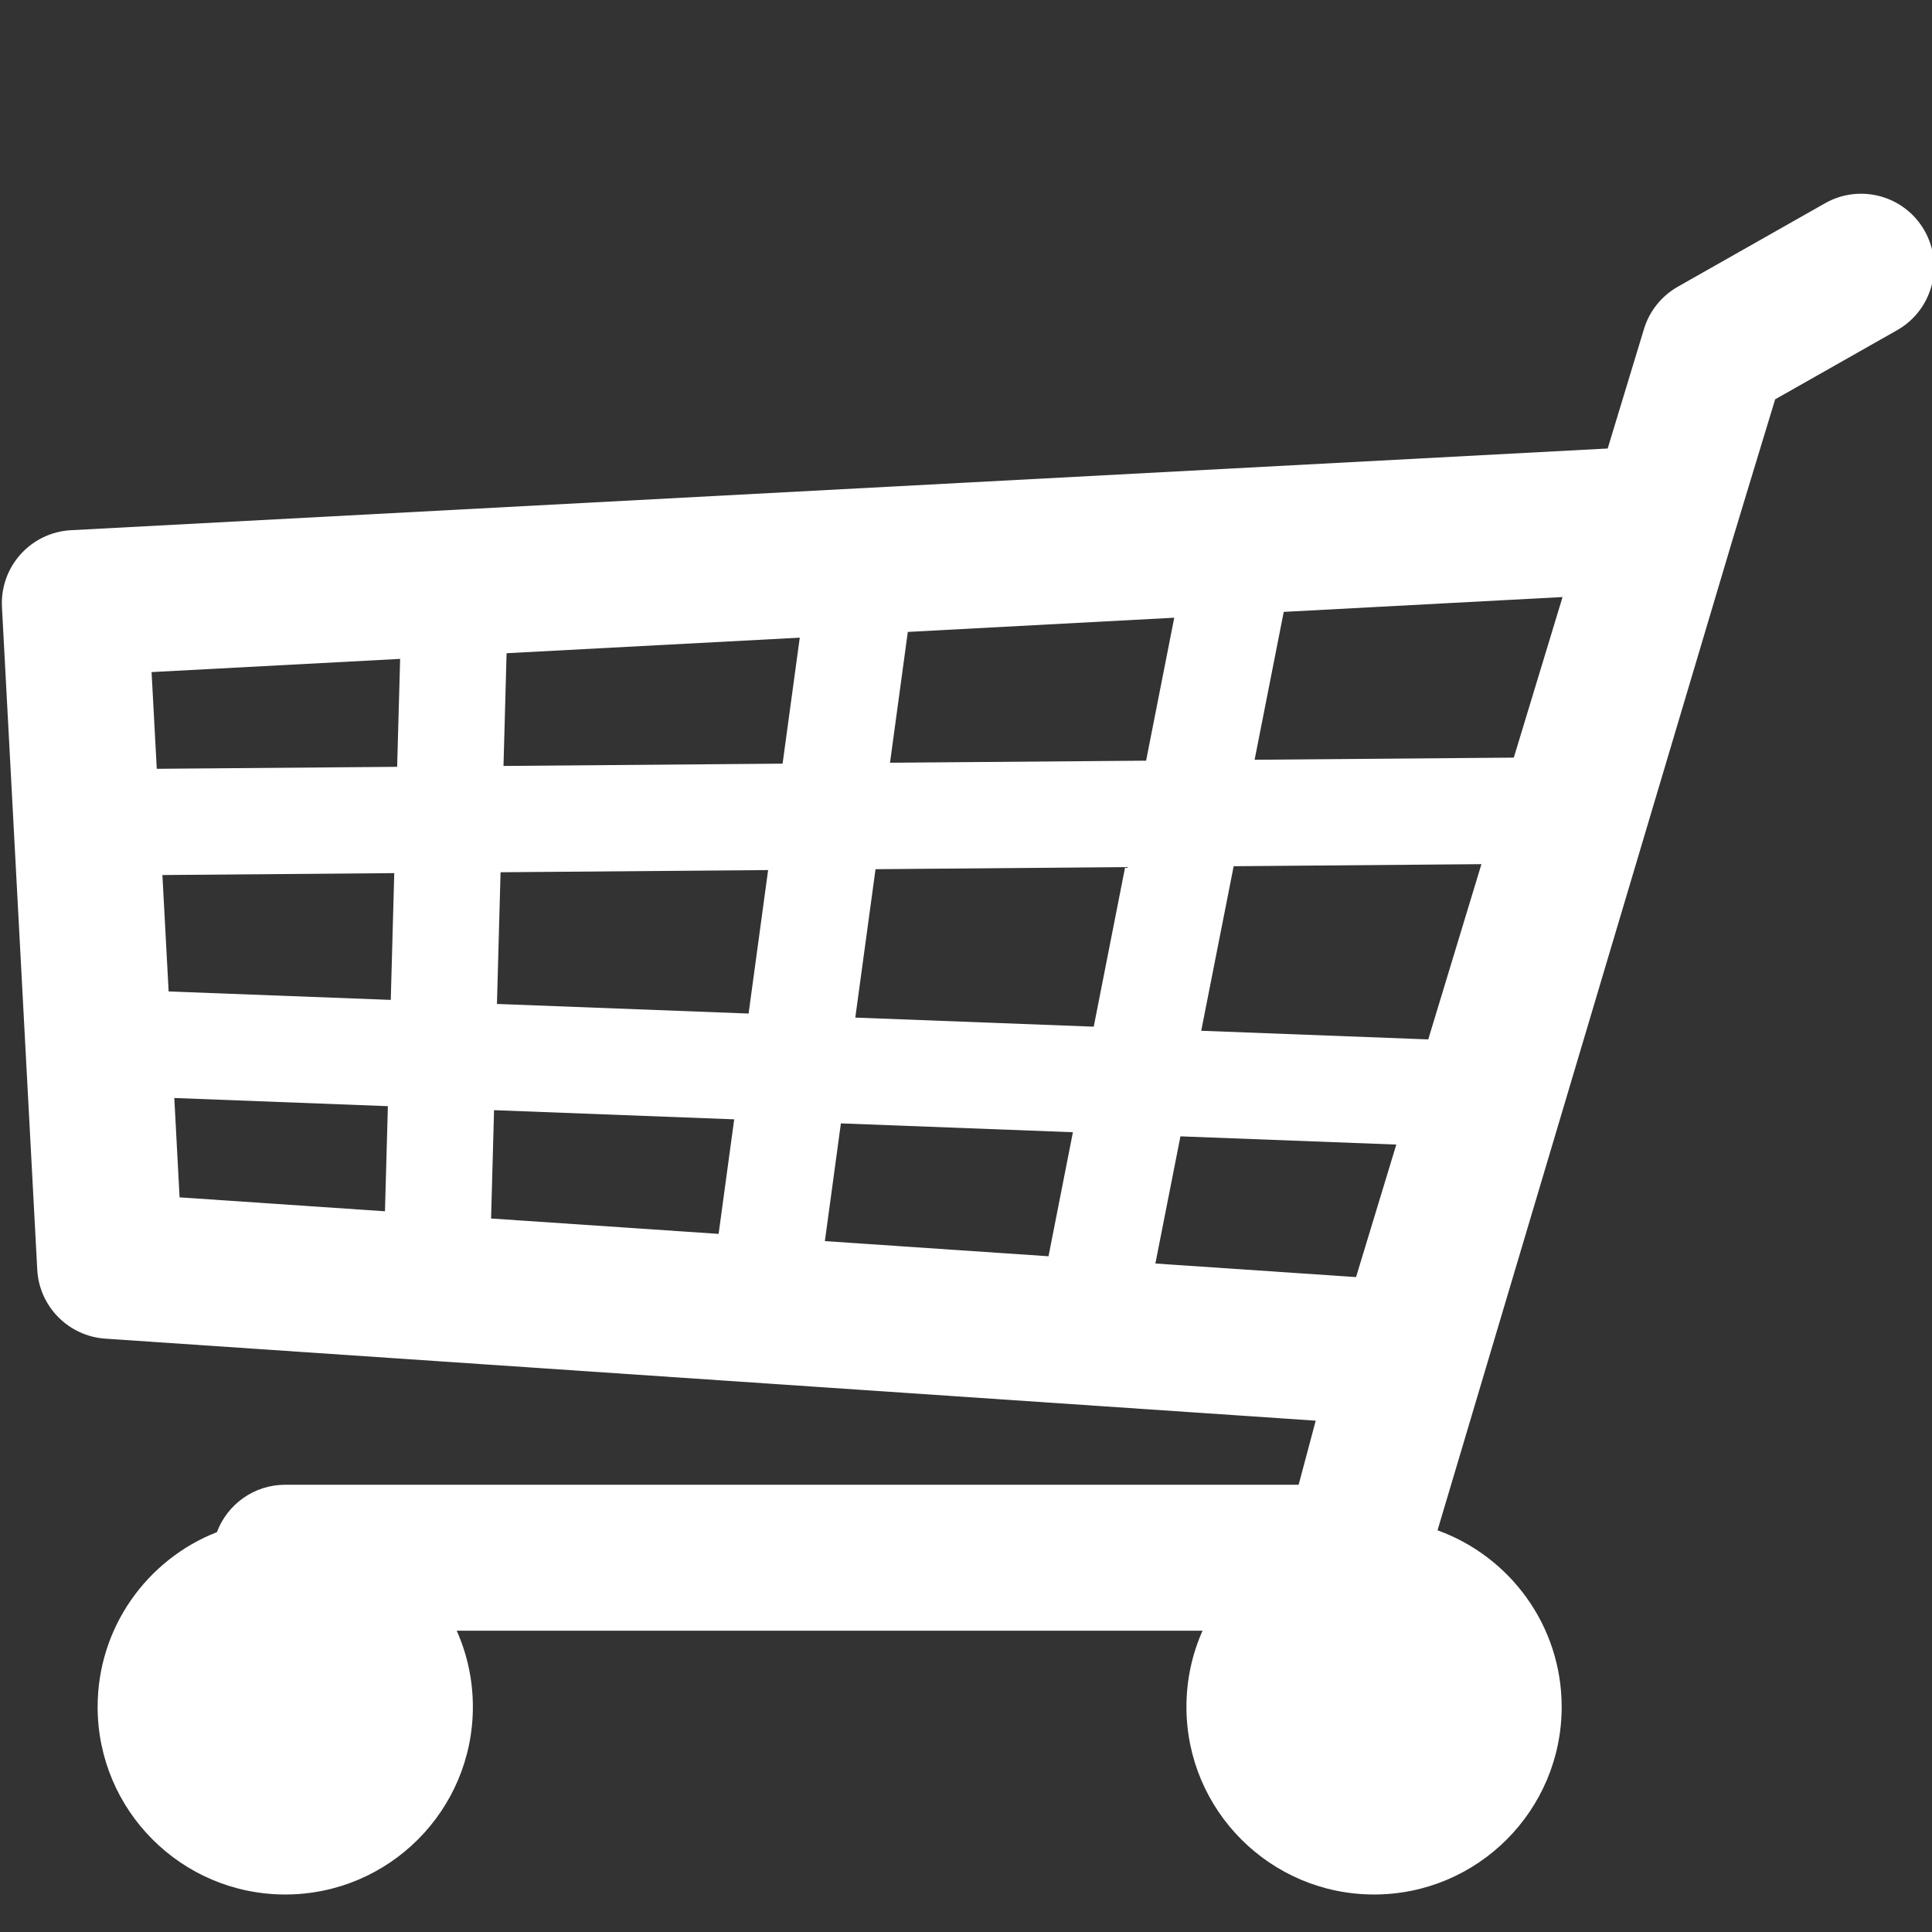 <?xml version="1.0" encoding="UTF-8" standalone="no"?>
<!DOCTYPE svg PUBLIC "-//W3C//DTD SVG 1.1//EN" "http://www.w3.org/Graphics/SVG/1.1/DTD/svg11.dtd">
<svg width="100%" height="100%" viewBox="0 0 32 32" version="1.1" xmlns="http://www.w3.org/2000/svg" xmlns:xlink="http://www.w3.org/1999/xlink" xml:space="preserve" xmlns:serif="http://www.serif.com/" style="fill-rule:evenodd;clip-rule:evenodd;stroke-linejoin:round;stroke-miterlimit:2;">
    <rect x="0" y="0" width="32" height="32" fill="#333333" stroke="none"/>
    <g transform="matrix(0.657,0,0,0.657,-278.556,-145.912)">
        <path d="M467.659,235.696L460.222,260.668C462.046,261.325 463.352,263.07 463.352,265.119C463.352,267.73 461.233,269.849 458.622,269.849C456.011,269.849 453.892,267.73 453.892,265.119C453.892,264.436 454.037,263.786 454.298,263.199L435.496,263.199C435.758,263.786 435.903,264.436 435.903,265.119C435.903,267.73 433.784,269.849 431.173,269.849C428.562,269.849 426.443,267.73 426.443,265.119C426.443,263.117 427.691,261.403 429.45,260.714C429.711,260.016 430.384,259.519 431.173,259.519L456.721,259.519L457.151,257.904L426.633,255.836C425.706,255.771 424.971,255.026 424.921,254.098L424.031,237.39C424.006,236.903 424.173,236.427 424.5,236.063C424.826,235.7 425.283,235.481 425.77,235.455L464.512,233.395L465.426,230.385C465.562,229.933 465.868,229.551 466.279,229.317L469.994,227.211C470.878,226.711 472,227.022 472.5,227.904C473.002,228.788 472.691,229.912 471.808,230.413L468.734,232.155C468.454,233.077 467.666,235.666 467.659,235.696ZM436.362,252.807L442.098,253.195L442.491,250.307L436.437,250.076L436.362,252.807ZM444.777,253.377L450.415,253.759L451.03,250.632L445.181,250.409L444.777,253.377ZM453.109,253.942L458.168,254.284L459.183,250.943C459.183,250.943 453.741,250.735 453.741,250.736L453.109,253.942ZM459.988,248.292L461.329,243.874L455.083,243.926L454.265,248.074L459.988,248.292ZM462.145,241.188L463.374,237.14L456.345,237.514L455.611,241.242L462.145,241.188ZM453.585,237.661L446.868,238.019L446.419,241.317L452.875,241.265L453.585,237.661ZM444.144,238.164L436.753,238.556L436.675,241.398L443.711,241.34L444.144,238.164ZM443.346,244.023L436.601,244.078L436.51,247.398L442.854,247.64L443.346,244.023ZM452.347,243.948L446.054,244.001L445.544,247.742L451.555,247.971L452.347,243.948ZM428.376,249.769C428.431,250.813 428.478,251.694 428.509,252.274L433.687,252.625L433.76,249.975L428.376,249.769ZM434.069,238.699L427.803,239.032C427.835,239.617 427.88,240.469 427.934,241.47L433.994,241.42L434.069,238.699ZM428.076,244.148C428.128,245.115 428.181,246.116 428.233,247.083L433.833,247.296L433.921,244.1L428.076,244.148Z" style="fill:white;"/>
    </g>
</svg>
